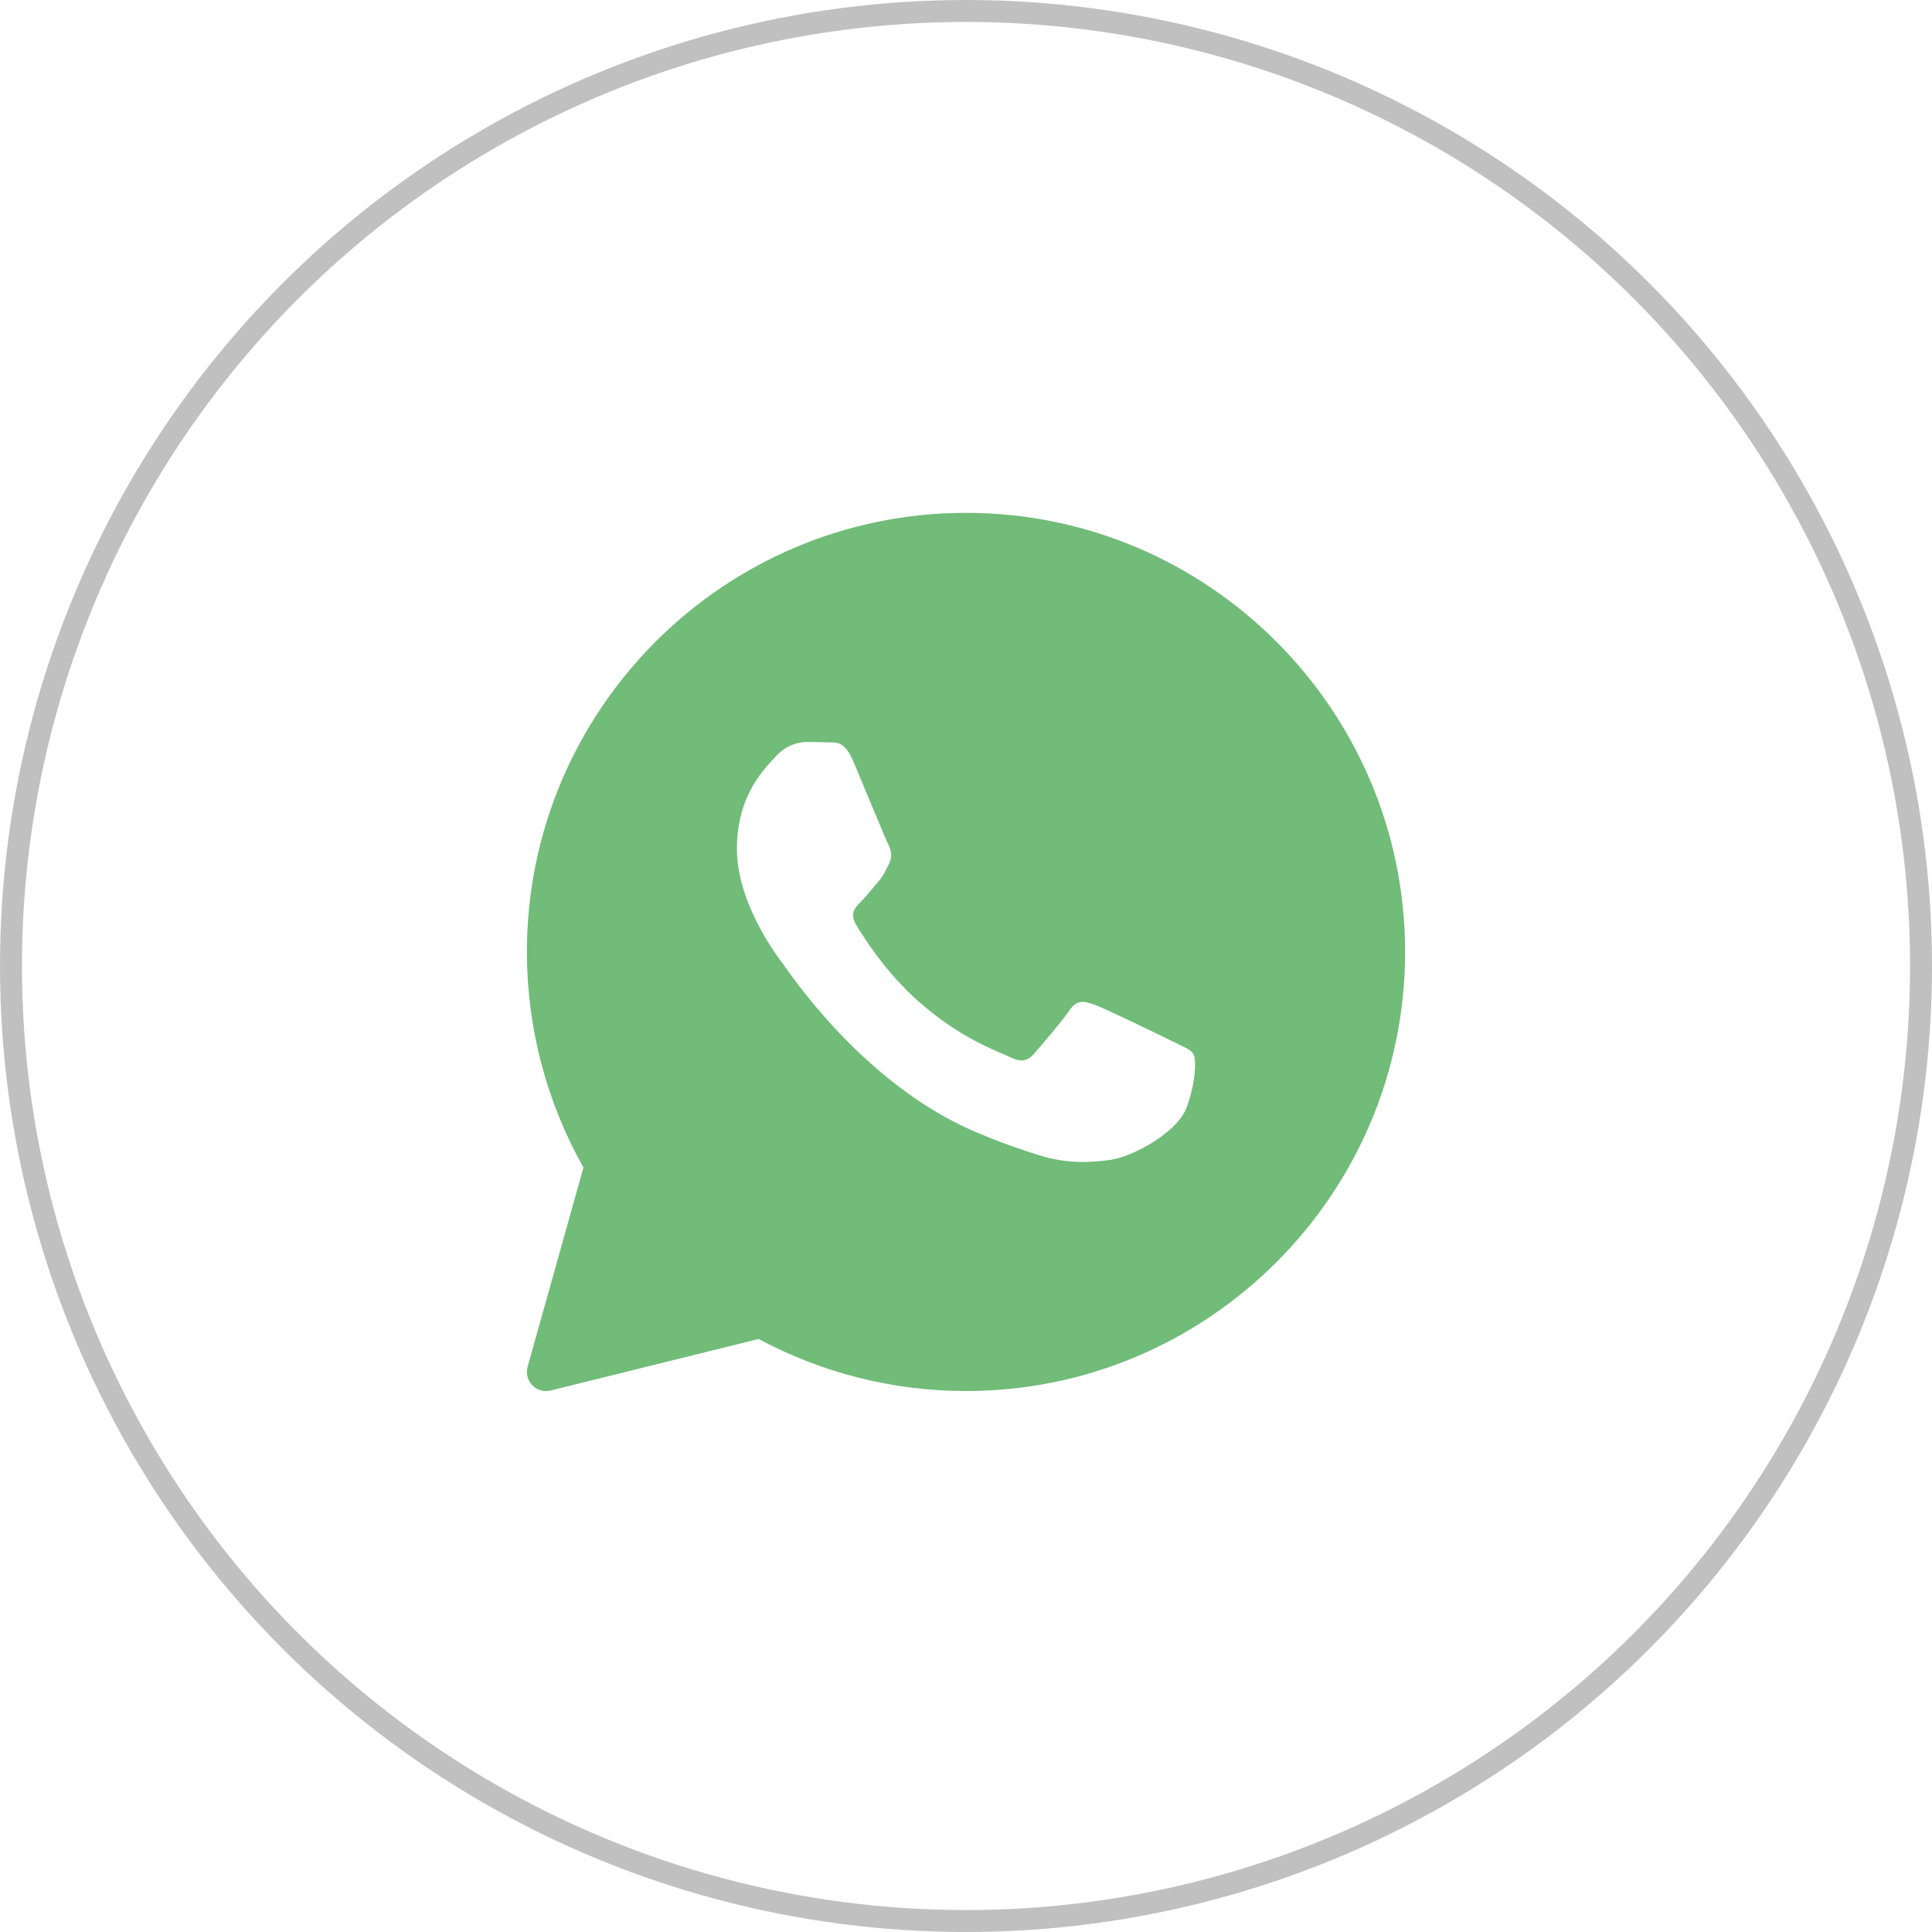 <?xml version="1.0" encoding="UTF-8"?> <svg xmlns="http://www.w3.org/2000/svg" width="44" height="44" viewBox="0 0 44 44" fill="none"><circle cx="22" cy="22" r="21.75" stroke="#C0C0C0" stroke-width="0.5"></circle><path d="M22 11.68C16.486 11.68 12 16.166 12 21.68C12 23.402 12.445 25.095 13.288 26.589L12.016 31.128C11.974 31.277 12.015 31.437 12.123 31.548C12.206 31.634 12.319 31.68 12.435 31.68C12.47 31.68 12.505 31.676 12.539 31.668L17.277 30.494C18.723 31.271 20.352 31.68 22 31.68C27.514 31.68 32 27.194 32 21.68C32 16.166 27.514 11.68 22 11.68ZM27.03 25.209C26.817 25.801 25.791 26.341 25.297 26.414C24.855 26.479 24.295 26.507 23.68 26.314C23.307 26.196 22.829 26.041 22.217 25.779C19.641 24.681 17.96 22.121 17.831 21.951C17.703 21.782 16.783 20.577 16.783 19.33C16.783 18.082 17.446 17.469 17.681 17.215C17.917 16.961 18.195 16.898 18.366 16.898C18.537 16.898 18.708 16.9 18.858 16.907C19.016 16.915 19.228 16.847 19.436 17.342C19.65 17.85 20.163 19.097 20.227 19.224C20.291 19.352 20.334 19.5 20.249 19.669C20.163 19.838 20.121 19.944 19.992 20.092C19.863 20.24 19.723 20.422 19.607 20.536C19.478 20.663 19.345 20.8 19.494 21.054C19.644 21.308 20.159 22.138 20.923 22.81C21.903 23.673 22.73 23.941 22.987 24.068C23.244 24.195 23.393 24.174 23.543 24.005C23.693 23.835 24.185 23.264 24.356 23.011C24.526 22.757 24.698 22.799 24.933 22.884C25.169 22.968 26.431 23.581 26.688 23.708C26.944 23.835 27.116 23.898 27.18 24.004C27.244 24.109 27.244 24.617 27.03 25.209Z" fill="#70BC78"></path></svg> 